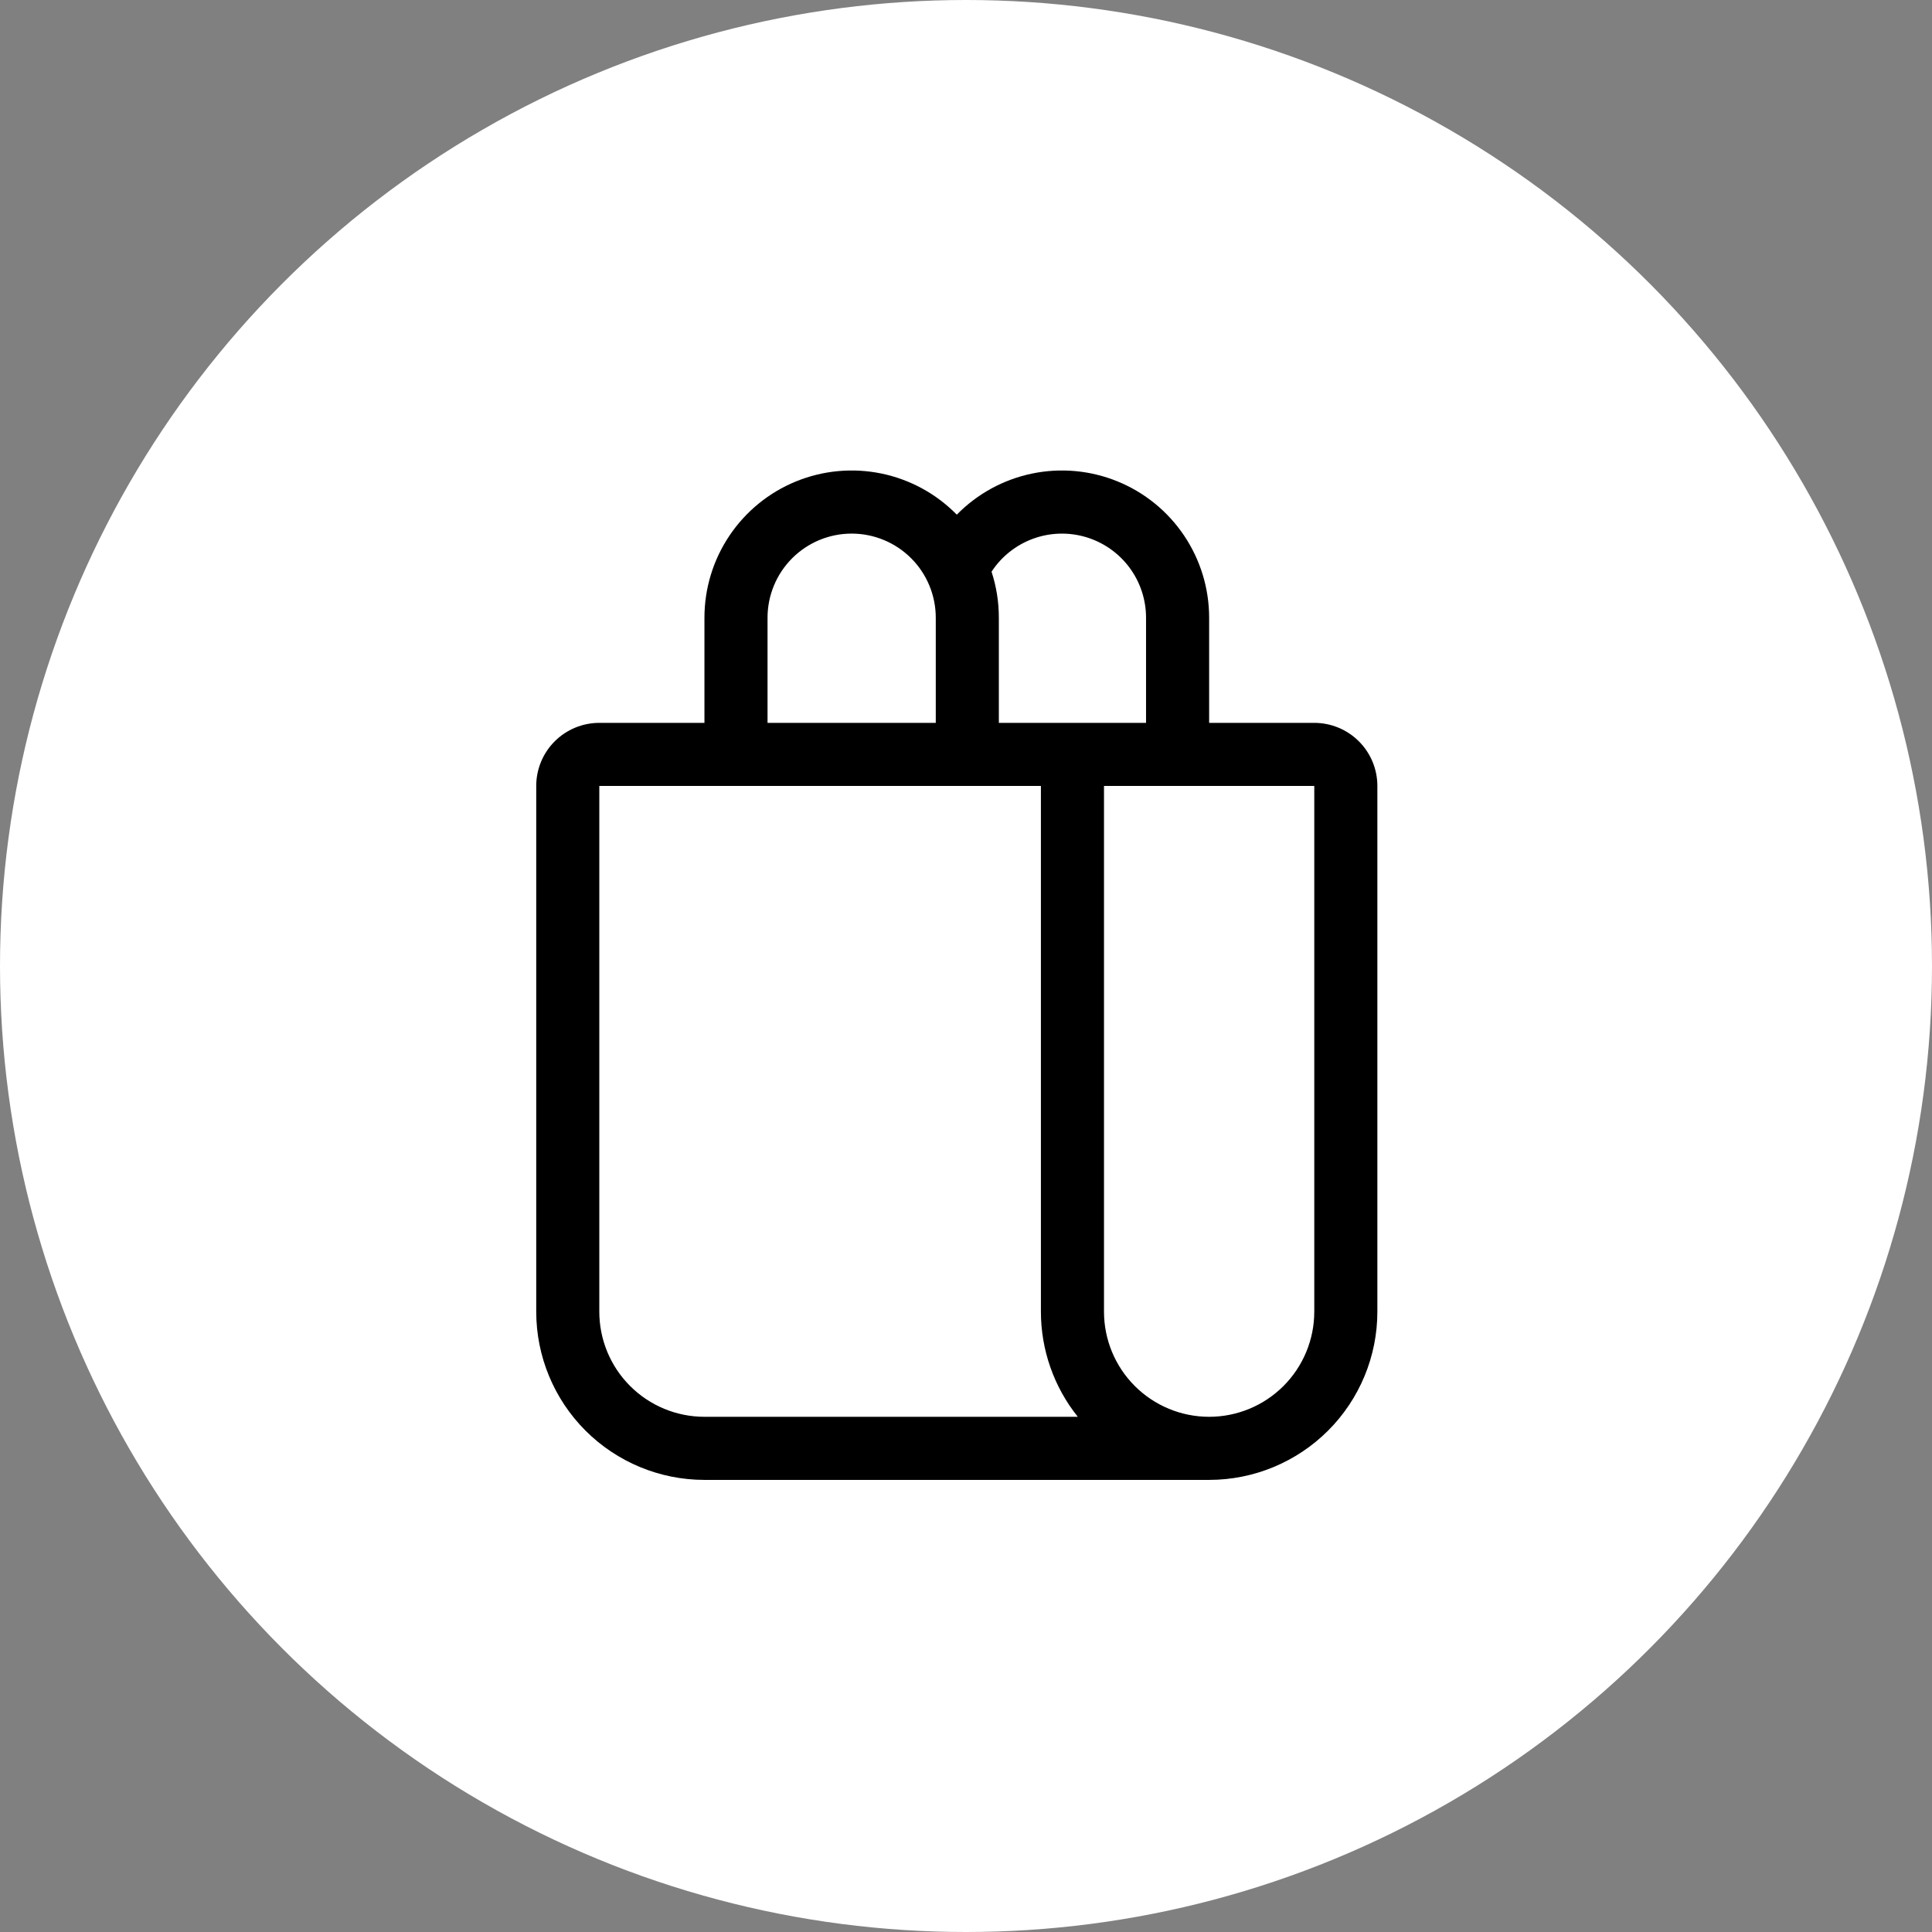 <svg xmlns="http://www.w3.org/2000/svg" fill="none" viewBox="0 0 105 105" height="105" width="105">
<rect x="0" y="0" width="105" height="105" fill="#808080" stroke="none"/>
<circle fill="white" r="52.5" cy="52.5" cx="52.5"></circle>
<path fill="black" d="M38.285 33.572C38.285 31.982 38.758 30.429 39.645 29.11C40.531 27.79 41.79 26.765 43.261 26.164C44.733 25.563 46.349 25.414 47.906 25.736C49.462 26.058 50.887 26.836 52 27.971C53.112 26.836 54.537 26.058 56.094 25.736C57.65 25.414 59.267 25.563 60.738 26.164C62.21 26.765 63.469 27.79 64.355 29.11C65.241 30.429 65.714 31.982 65.714 33.572V39.286H71.428C72.338 39.286 73.21 39.647 73.853 40.29C74.496 40.933 74.857 41.805 74.857 42.714V71.286C74.857 73.711 73.894 76.036 72.179 77.751C70.464 79.465 68.139 80.429 65.714 80.429H38.285C35.861 80.429 33.535 79.465 31.82 77.751C30.106 76.036 29.143 73.711 29.143 71.286V42.714C29.143 41.805 29.504 40.933 30.147 40.29C30.79 39.647 31.662 39.286 32.571 39.286H38.285V33.572ZM62.285 39.286V33.572C62.285 32.587 61.967 31.629 61.379 30.84C60.79 30.05 59.962 29.472 59.019 29.191C58.075 28.91 57.066 28.941 56.141 29.28C55.217 29.619 54.426 30.247 53.888 31.071C54.152 31.878 54.286 32.722 54.285 33.572V39.286H62.285ZM50.857 33.572C50.857 32.359 50.375 31.196 49.518 30.339C48.661 29.482 47.498 29 46.285 29C45.073 29 43.91 29.482 43.053 30.339C42.196 31.196 41.714 32.359 41.714 33.572V39.286H50.857V33.572ZM56.571 42.714H32.571V71.286C32.571 72.801 33.173 74.255 34.245 75.326C35.316 76.398 36.77 77 38.285 77H58.576C57.278 75.378 56.571 73.363 56.571 71.286V42.714ZM65.714 77C67.23 77 68.683 76.398 69.755 75.326C70.826 74.255 71.428 72.801 71.428 71.286V42.714H60V71.286C60 72.801 60.602 74.255 61.673 75.326C62.745 76.398 64.198 77 65.714 77Z"></path>
</svg>
